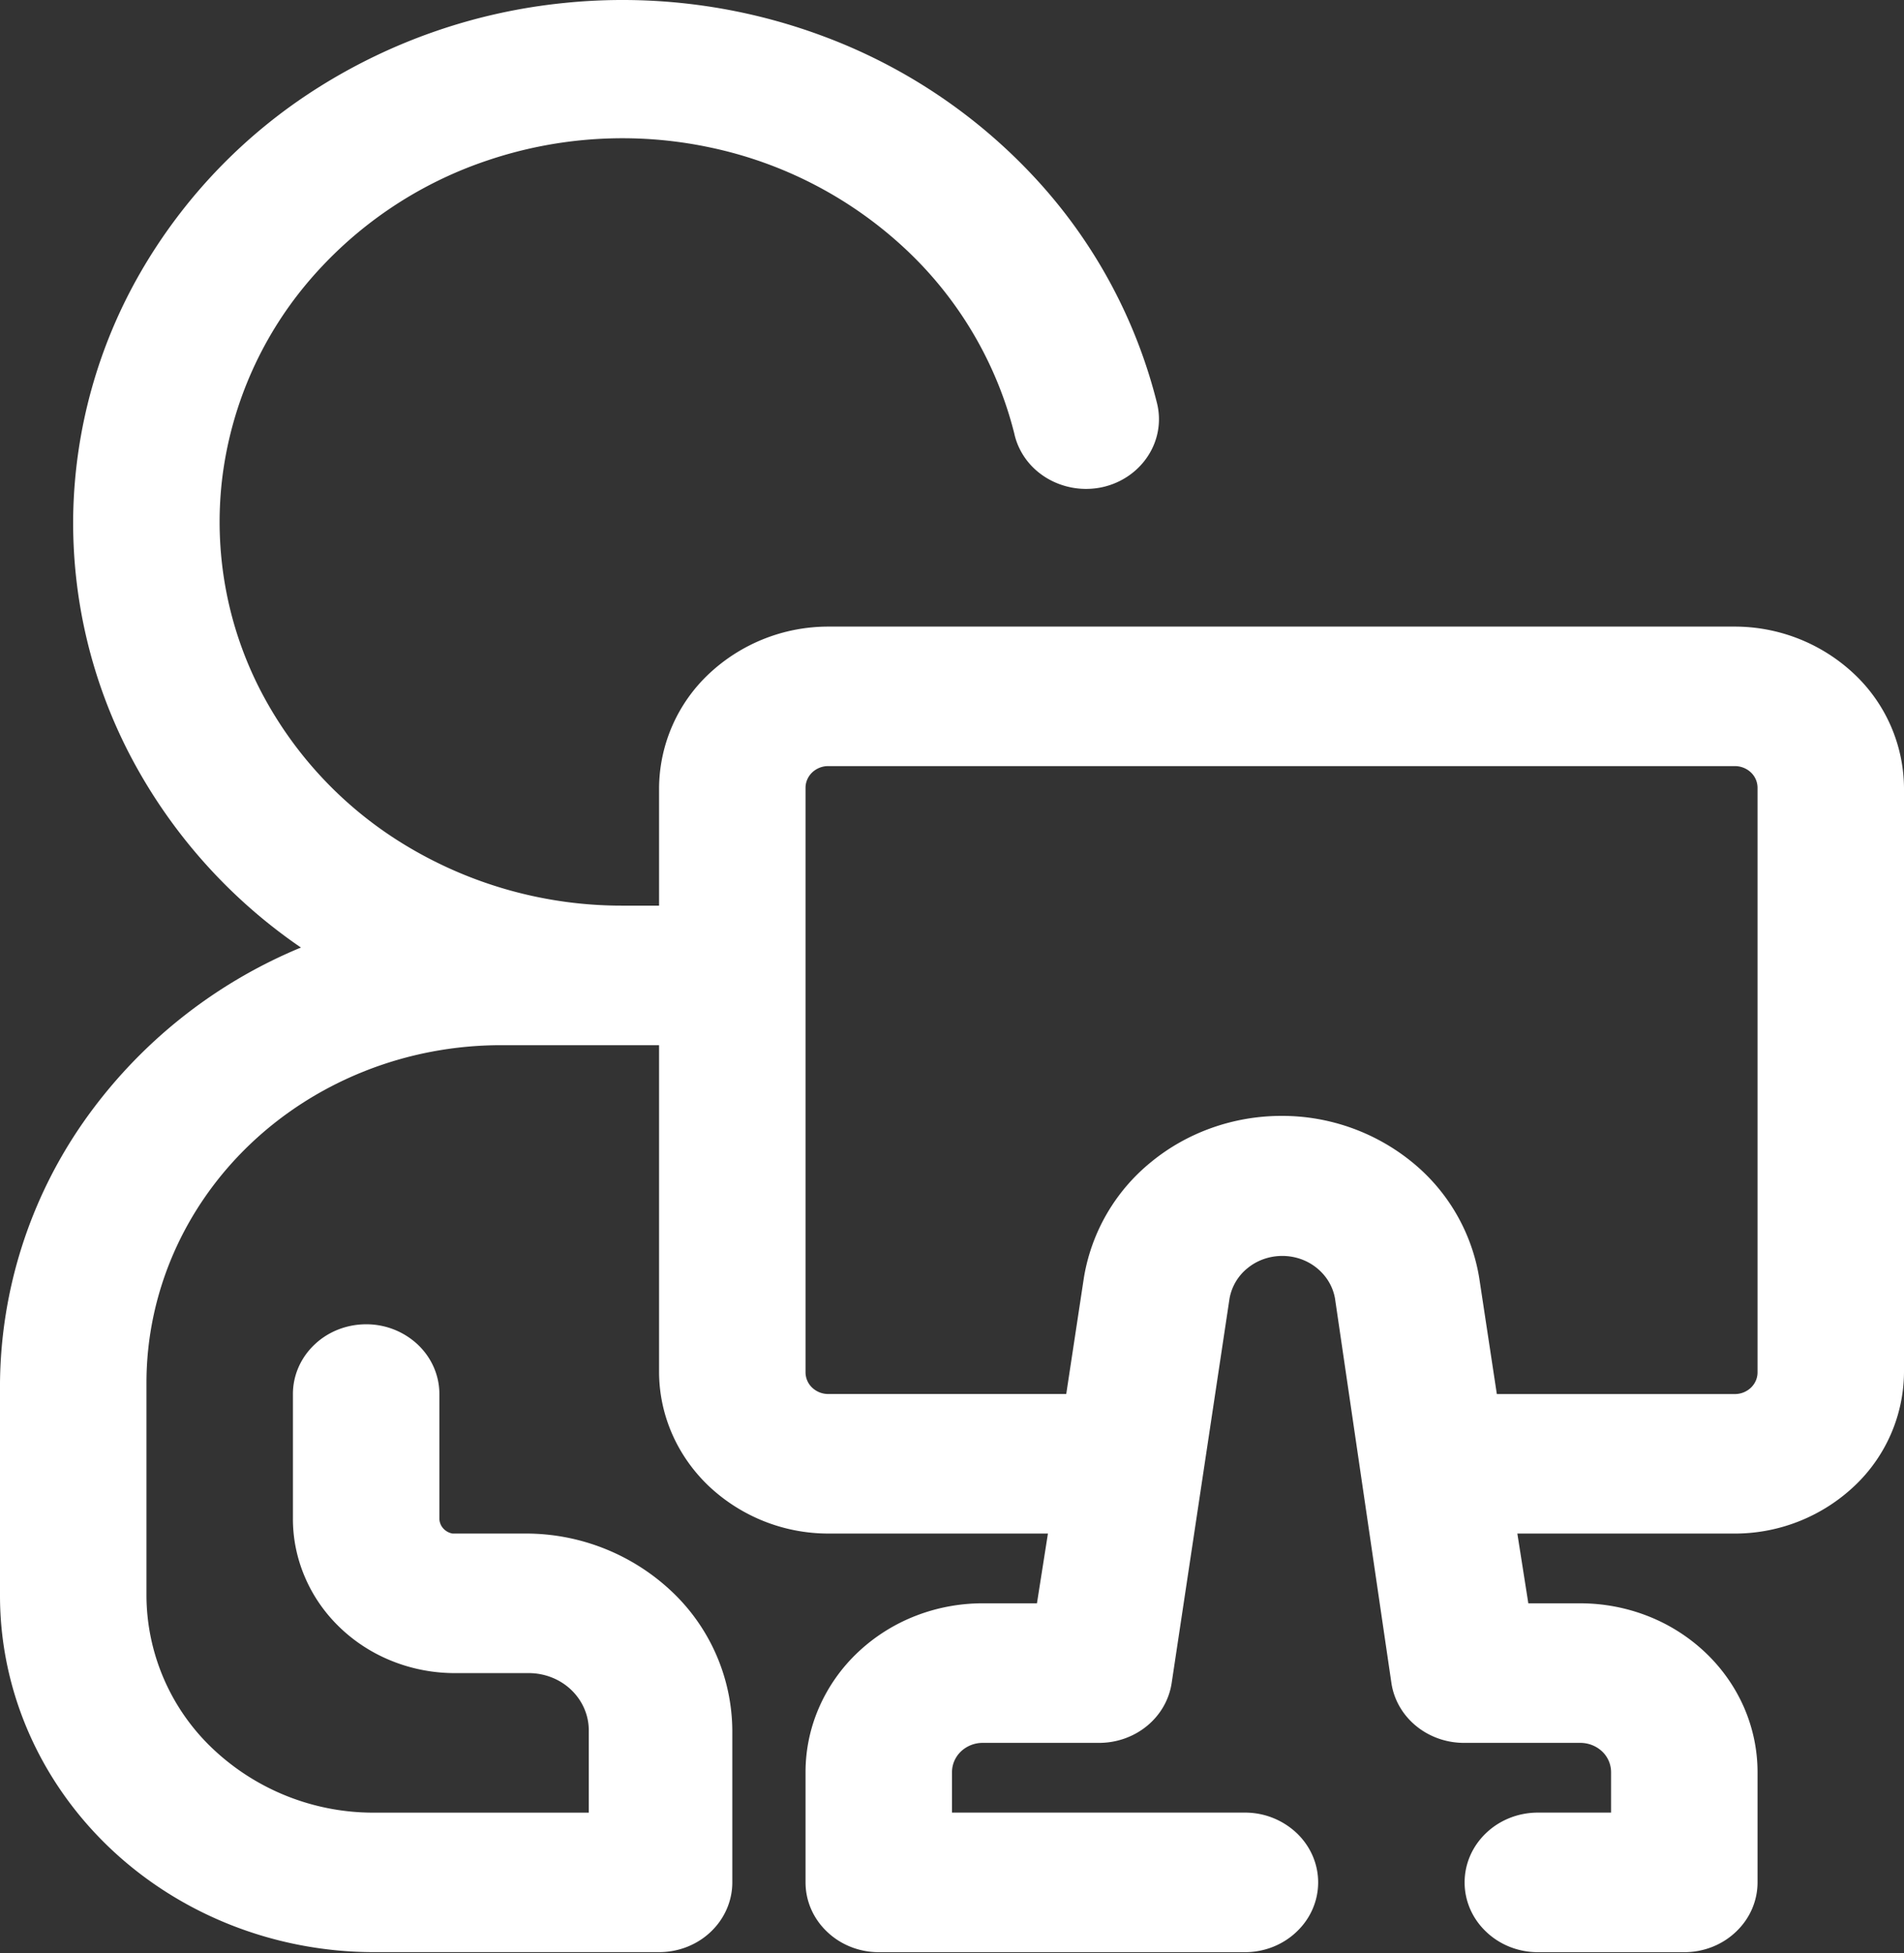 <svg width="39" height="40" fill="none" xmlns="http://www.w3.org/2000/svg"><rect width="100%" height="100%" fill="#333333" stroke="none"/><path d="M35.535 12.833h-18.57a3.57 3.57 0 0 0-2.446.97 3.238 3.238 0 0 0-1.019 2.33v2.415h-.75a8.556 8.556 0 0 1-4.382-1.199 8.003 8.003 0 0 1-3.045-3.233 7.533 7.533 0 0 1-.776-4.28 7.662 7.662 0 0 1 1.728-4.019 8.25 8.25 0 0 1 3.706-2.53 8.64 8.64 0 0 1 4.55-.27 8.38 8.38 0 0 1 4.006 2.074 7.77 7.77 0 0 1 2.238 3.784c.04.187.12.364.234.522.114.157.26.29.43.393a1.572 1.572 0 0 0 1.151.185c.385-.088.718-.318.926-.64.208-.32.274-.707.184-1.074a10.54 10.54 0 0 0-2.443-4.556 11.26 11.26 0 0 0-4.38-2.958 11.765 11.765 0 0 0-5.322-.686 11.608 11.608 0 0 0-5.05 1.741A10.93 10.93 0 0 0 2.88 5.575a10.324 10.324 0 0 0-1.38 4.944 10.298 10.298 0 0 0 1.186 4.99 10.874 10.874 0 0 0 3.478 3.897 10.194 10.194 0 0 0-4.466 3.59A9.488 9.488 0 0 0 0 28.322v4.358c0 1.936.808 3.793 2.245 5.163 1.437 1.369 3.387 2.138 5.42 2.138H13.5c.398 0 .78-.15 1.06-.418.282-.268.44-.632.44-1.01v-3.116a3.95 3.95 0 0 0-1.243-2.845 4.354 4.354 0 0 0-2.987-1.184h-1.5a.334.334 0 0 1-.195-.11.305.305 0 0 1-.075-.204V28.55c0-.379-.158-.742-.44-1.01a1.539 1.539 0 0 0-1.06-.418c-.398 0-.78.15-1.06.418-.282.268-.44.631-.44 1.01v2.544c-.002.417.083.83.25 1.216.166.386.411.736.72 1.03.31.296.678.53 1.083.688.405.159.84.24 1.277.238h1.5c.326 0 .64.123.87.343.23.22.36.518.36.828v1.687H7.665a4.785 4.785 0 0 1-3.299-1.302A4.34 4.34 0 0 1 3 32.68v-4.358c0-1.834.765-3.593 2.126-4.89 1.362-1.297 3.209-2.026 5.134-2.026h3.24v6.701c.004.875.37 1.712 1.02 2.33a3.57 3.57 0 0 0 2.445.971h4.5l-.225 1.429h-1.065a3.79 3.79 0 0 0-1.403.25 3.65 3.65 0 0 0-1.193.747 3.454 3.454 0 0 0-.798 1.127 3.31 3.31 0 0 0-.281 1.334v2.257c0 .38.158.743.44 1.01.28.269.662.42 1.06.42h7.5c.398 0 .78-.151 1.06-.42.282-.267.44-.63.44-1.01 0-.379-.158-.742-.44-1.01a1.539 1.539 0 0 0-1.06-.419h-6v-.828c0-.16.066-.312.184-.425a.647.647 0 0 1 .446-.175h2.37c.364.003.717-.12.993-.346.276-.226.456-.54.507-.883l1.185-7.873a1.03 1.03 0 0 1 .373-.624c.197-.16.448-.247.707-.247.26 0 .51.087.707.247.198.16.33.38.373.624l1.155 7.873c.05.343.231.657.507.883.276.226.629.349.993.346h2.37c.167 0 .327.063.446.175a.586.586 0 0 1 .184.425v.828h-1.5c-.398 0-.78.151-1.06.419-.282.268-.44.631-.44 1.01 0 .38.158.743.44 1.01.28.269.662.42 1.06.42h3c.398 0 .78-.151 1.06-.42.282-.267.44-.63.44-1.01v-2.257c0-.454-.094-.904-.276-1.324-.183-.419-.45-.8-.787-1.121a3.647 3.647 0 0 0-1.178-.75 3.789 3.789 0 0 0-1.389-.263h-1.065l-.225-1.429h4.5a3.567 3.567 0 0 0 2.417-.986A3.23 3.23 0 0 0 39 28.107V16.134a3.238 3.238 0 0 0-1.02-2.33 3.57 3.57 0 0 0-2.445-.971ZM36 28.107c0 .118-.049.23-.136.314a.477.477 0 0 1-.329.13H30.66l-.36-2.373a3.856 3.856 0 0 0-1.377-2.378 4.217 4.217 0 0 0-2.673-.946c-.981 0-1.93.336-2.673.946a3.856 3.856 0 0 0-1.377 2.378l-.36 2.372h-4.875a.477.477 0 0 1-.329-.13.433.433 0 0 1-.136-.313V16.134c0-.118.049-.23.136-.314a.477.477 0 0 1 .329-.13h18.57c.123 0 .242.047.329.13a.432.432 0 0 1 .136.314v11.973Z" fill="#fff"/></svg>